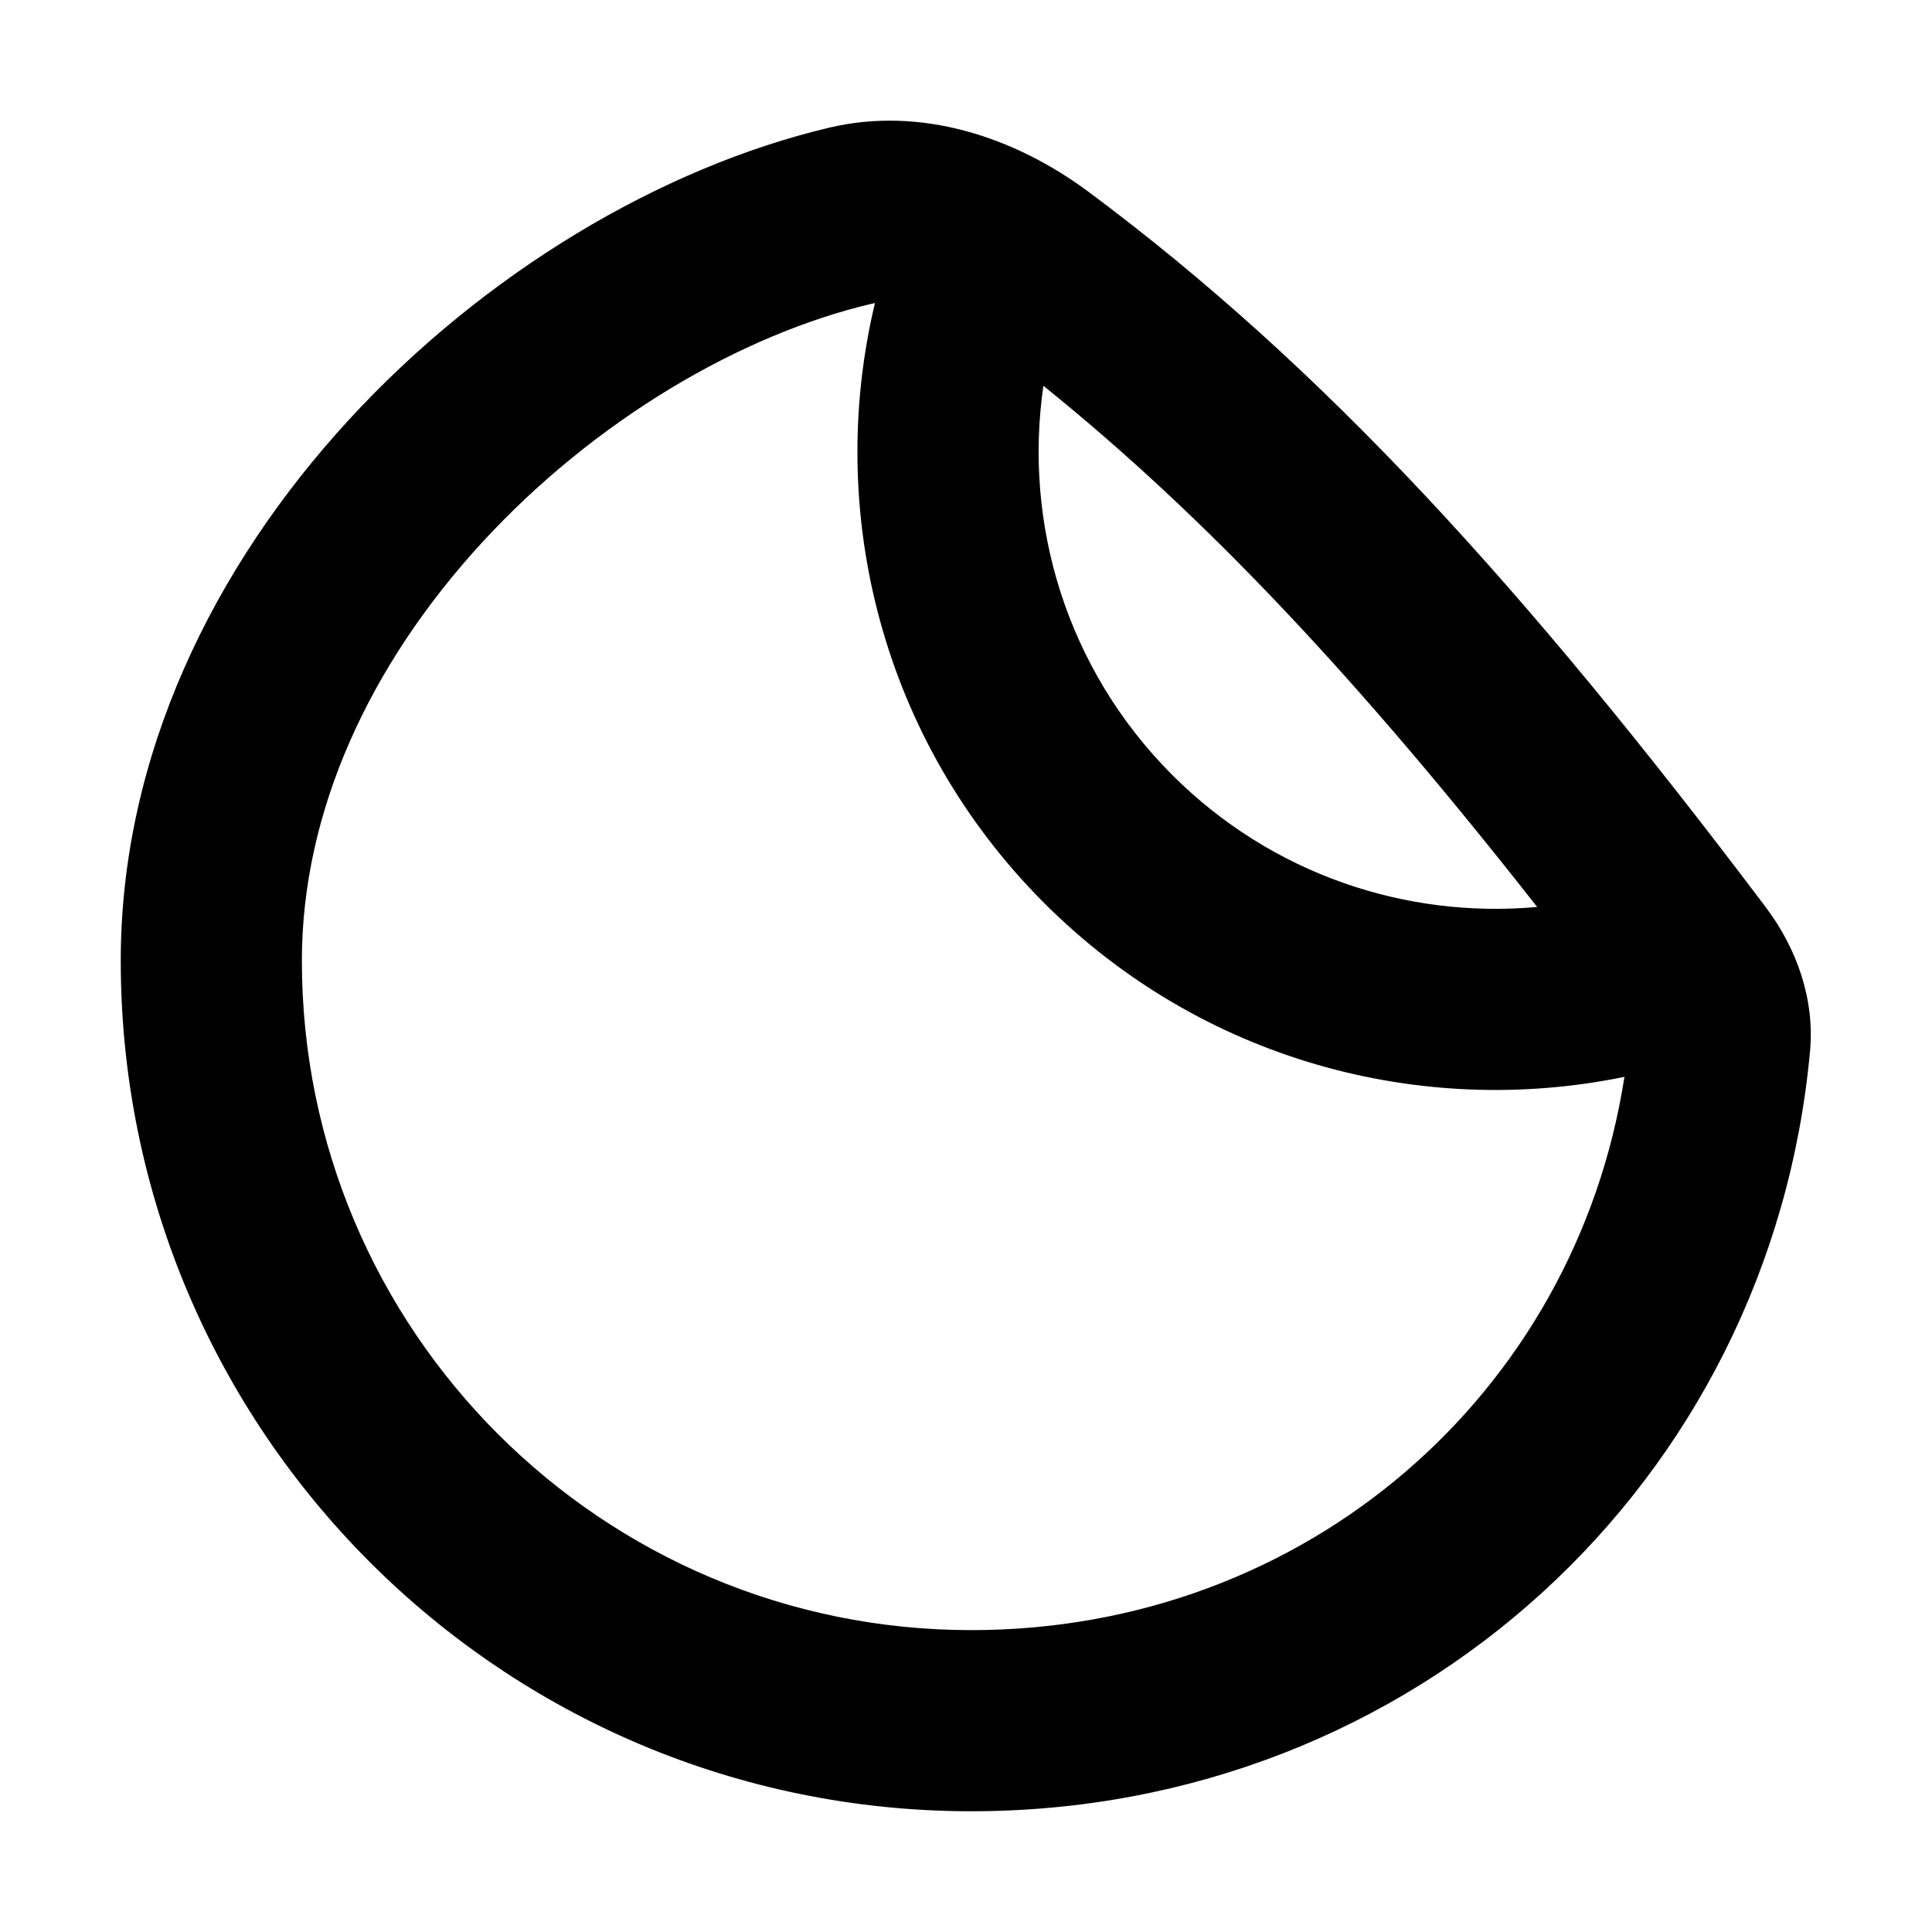 <svg viewBox="0 0 16 16" xmlns="http://www.w3.org/2000/svg" xmlns:xlink="http://www.w3.org/1999/xlink" width="16" height="16" fill="none" customFrame="#000000">
	<rect id="16 / Business / Sticker" width="16" height="16" x="0" y="0" />
	<path id="Union" d="M14.624 7.514C14.882 7.857 15.029 8.277 14.99 8.704C14.664 12.275 11.711 15 8.044 15C4.154 15 1 11.847 1 7.956C1 4.555 4.077 1.717 6.868 1.057C7.622 0.879 8.396 1.128 9.018 1.591C10.959 3.036 12.623 4.861 14.624 7.514ZM13.453 8.918C13.046 11.541 10.816 13.5 8.044 13.5C4.982 13.5 2.5 11.018 2.5 7.956C2.5 6.719 3.062 5.505 3.992 4.493C4.928 3.475 6.138 2.771 7.213 2.517C7.224 2.514 7.235 2.512 7.246 2.51C6.833 4.237 7.301 6.132 8.648 7.479C9.953 8.784 11.771 9.264 13.453 8.918ZM12.73 7.511C11.65 7.609 10.536 7.245 9.709 6.419C8.831 5.54 8.475 4.337 8.641 3.195C10 4.29 11.265 5.644 12.73 7.511Z" fill="rgb(0,0,0)" fill-rule="evenodd" />
</svg>
